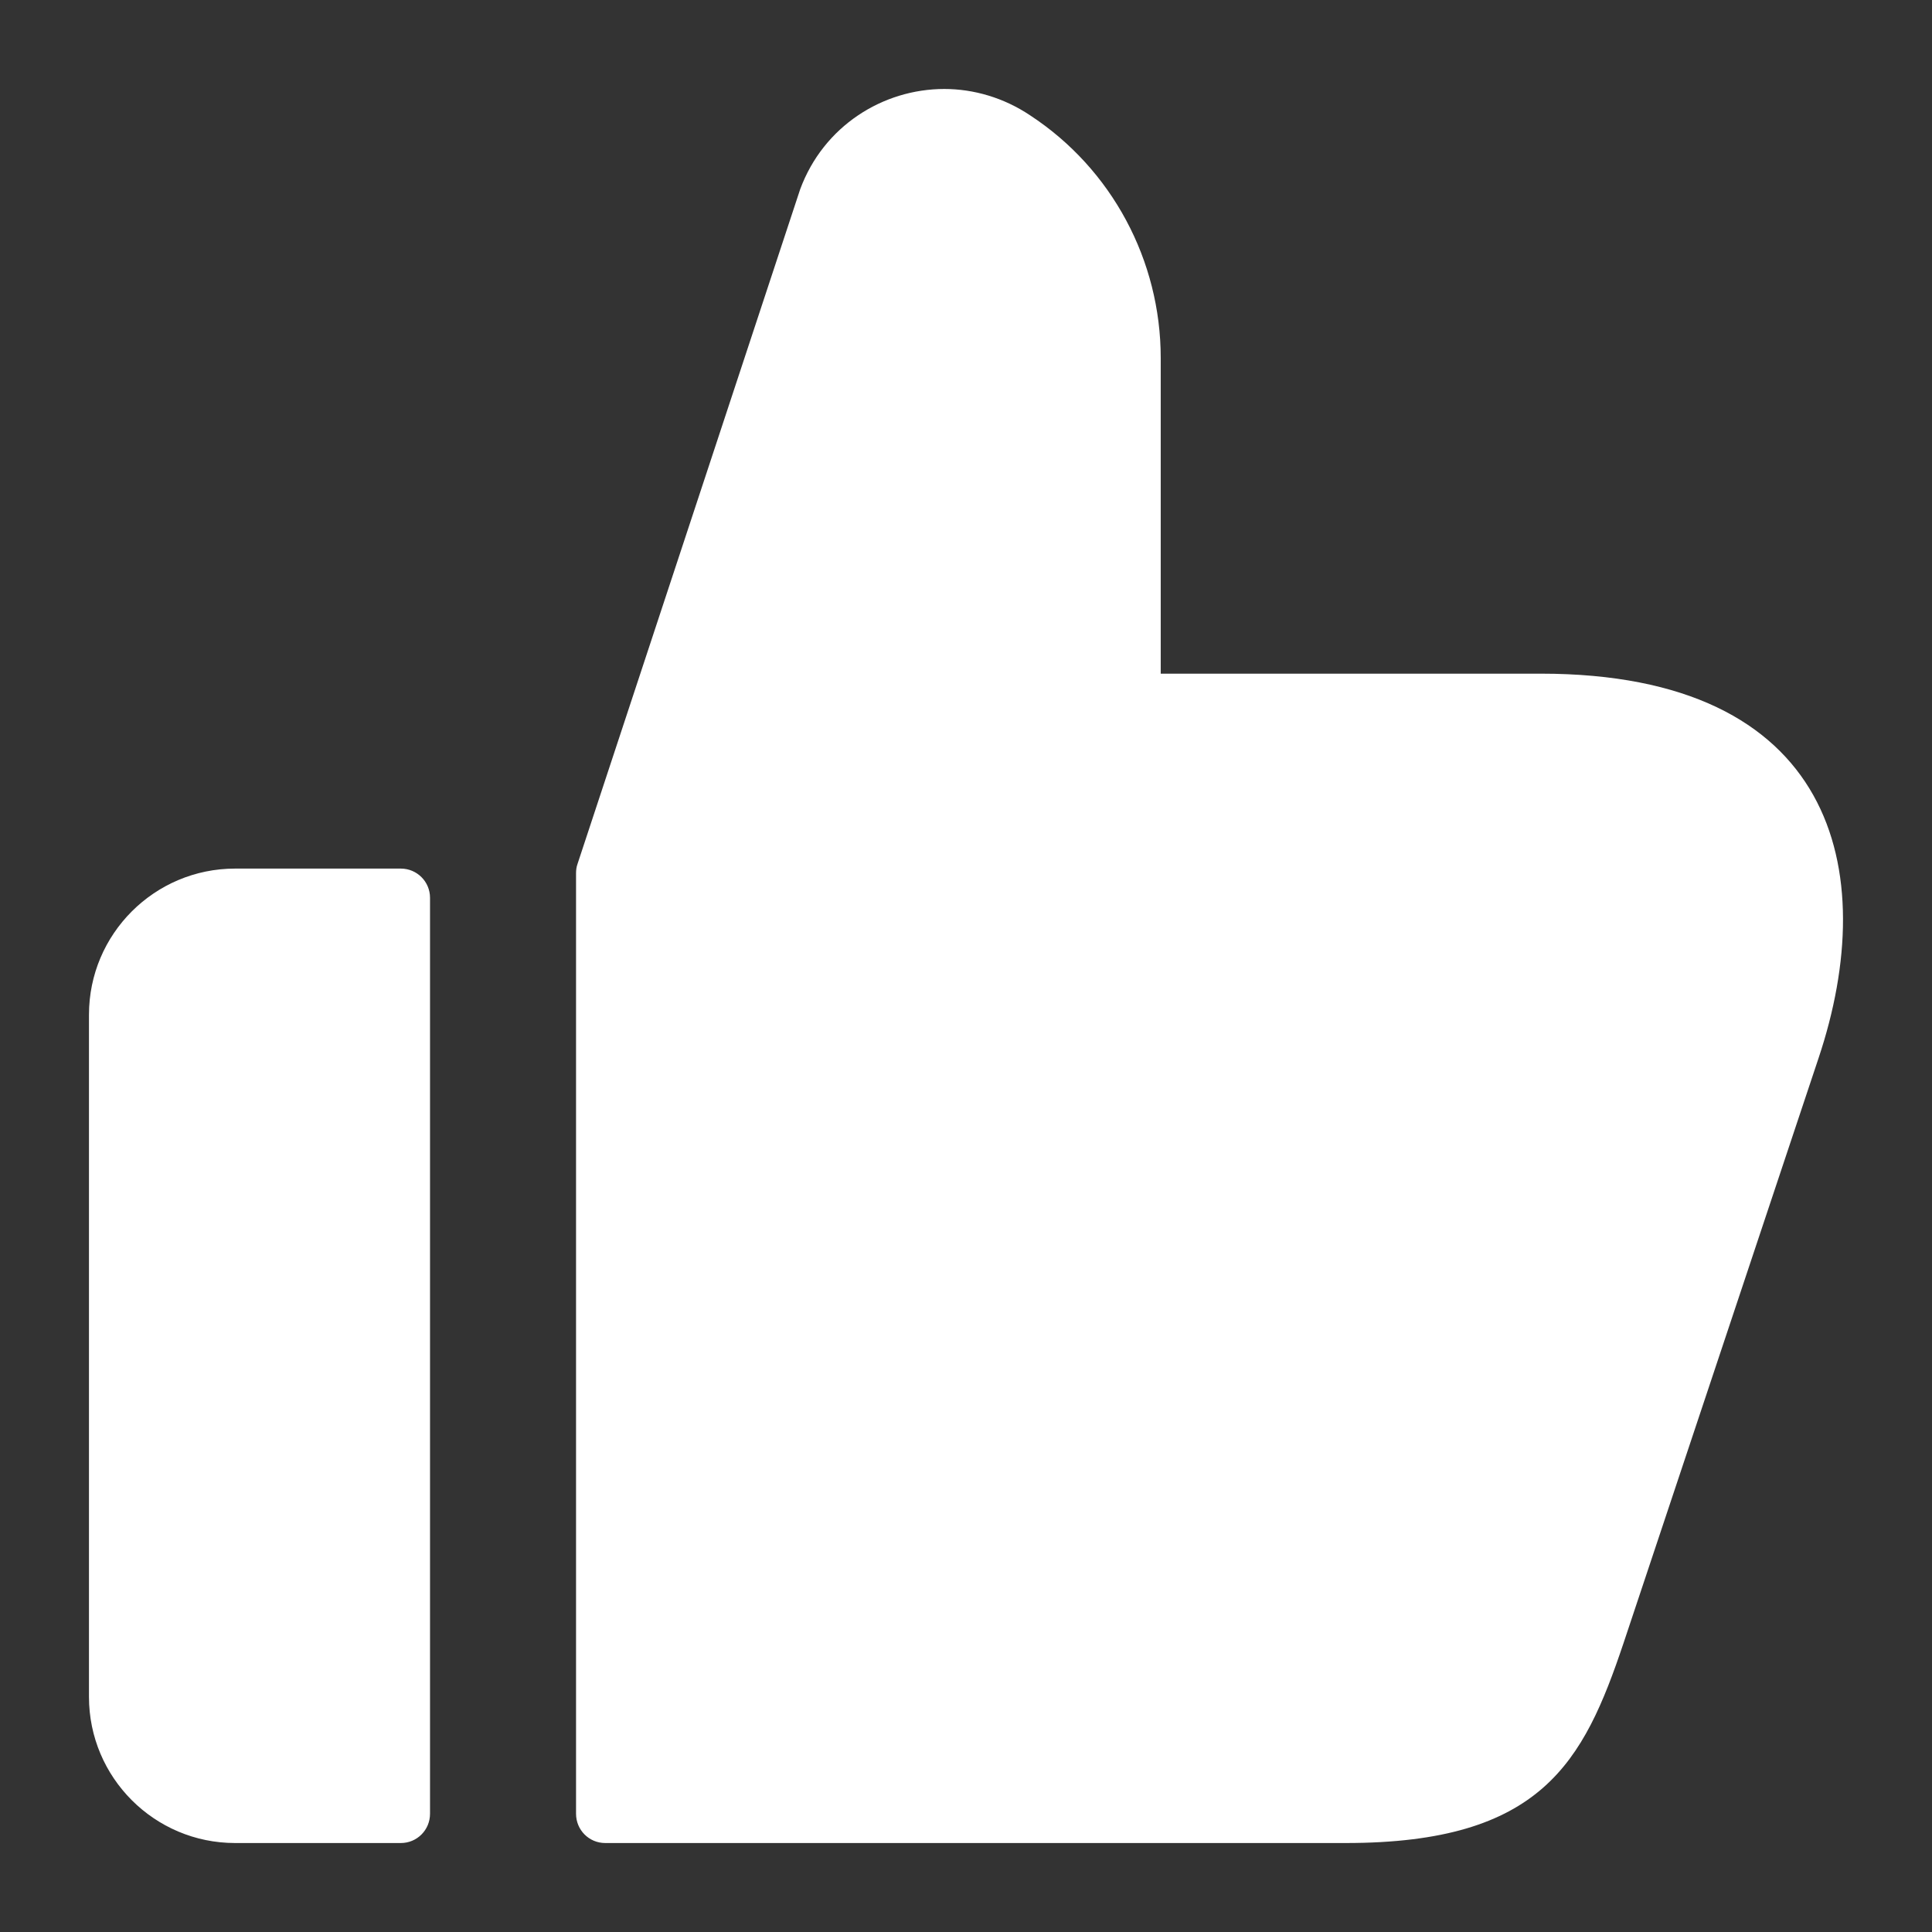 <svg width="19" height="19" viewBox="0 0 19 19" fill="none" xmlns="http://www.w3.org/2000/svg">
<rect x="0" y="0" width="19" height="19" fill="#333333" stroke="none"/>
<path d="M4.229 8.829V17.837C4.229 17.997 4.101 18.125 3.942 18.125H2.312C1.519 18.125 0.875 17.481 0.875 16.688V9.979C0.875 9.186 1.519 8.542 2.312 8.542H3.942C4.1 8.542 4.229 8.67 4.229 8.829ZM15.152 6.625H11.415V3.52C11.415 2.562 10.935 1.661 10.13 1.134C9.872 0.961 9.575 0.875 9.287 0.875C8.683 0.875 8.099 1.239 7.869 1.862L5.679 8.498C5.669 8.526 5.665 8.557 5.665 8.588V17.837C5.665 17.997 5.793 18.125 5.952 18.125H13.235C15.161 18.125 15.573 17.33 15.966 16.16L17.883 10.41C18.506 8.551 18.037 6.625 15.152 6.625Z" fill="white"/>
</svg>
